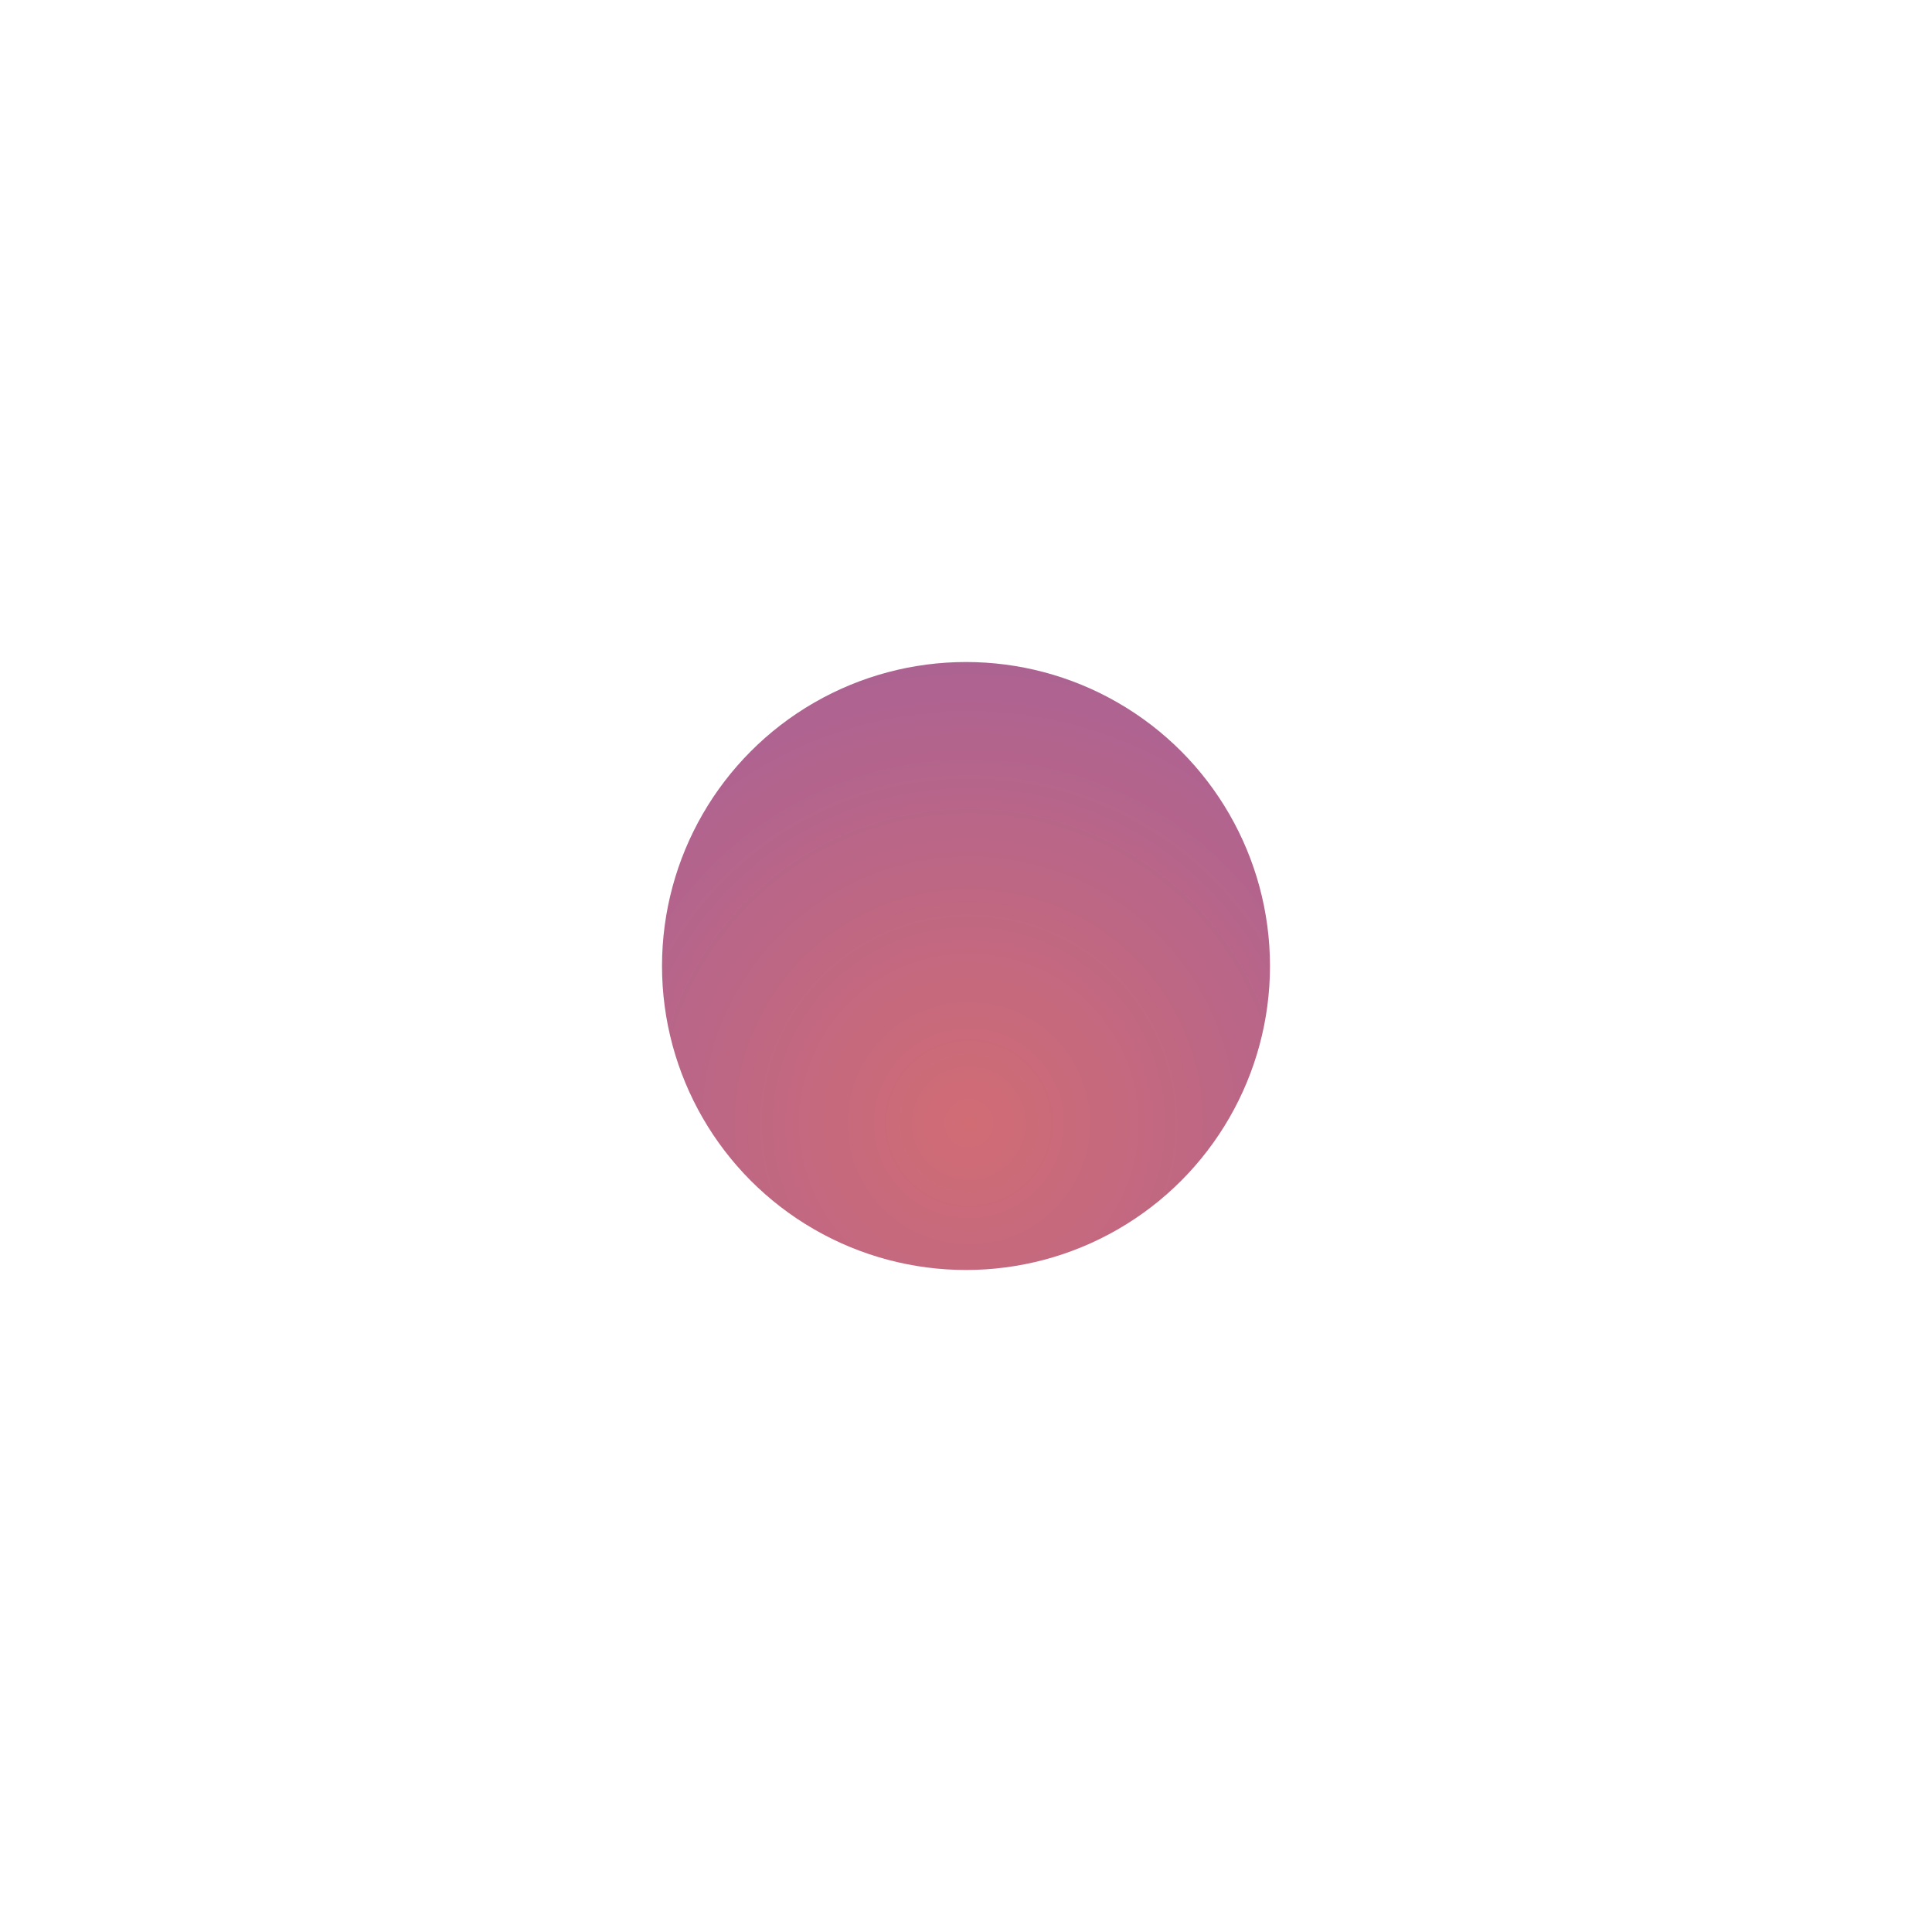 <svg width="429" height="429" viewBox="0 0 429 429" fill="none" xmlns="http://www.w3.org/2000/svg">
<g filter="url(#filter0_f_4_19)">
<circle cx="214.5" cy="214.5" r="67.5" fill="url(#paint0_radial_4_19)"/>
</g>
<defs>
<filter id="filter0_f_4_19" x="0.8" y="0.8" width="427.4" height="427.4" filterUnits="userSpaceOnUse" color-interpolation-filters="sRGB">
<feFlood flood-opacity="0" result="BackgroundImageFix"/>
<feBlend mode="normal" in="SourceGraphic" in2="BackgroundImageFix" result="shape"/>
<feGaussianBlur stdDeviation="73.1" result="effect1_foregroundBlur_4_19"/>
</filter>
<radialGradient id="paint0_radial_4_19" cx="0" cy="0" r="1" gradientUnits="userSpaceOnUse" gradientTransform="translate(215 249.5) rotate(-1.106) scale(129.524)">
<stop stop-color="#D16C74"/>
<stop offset="1" stop-color="#A3609A"/>
</radialGradient>
</defs>
</svg>
